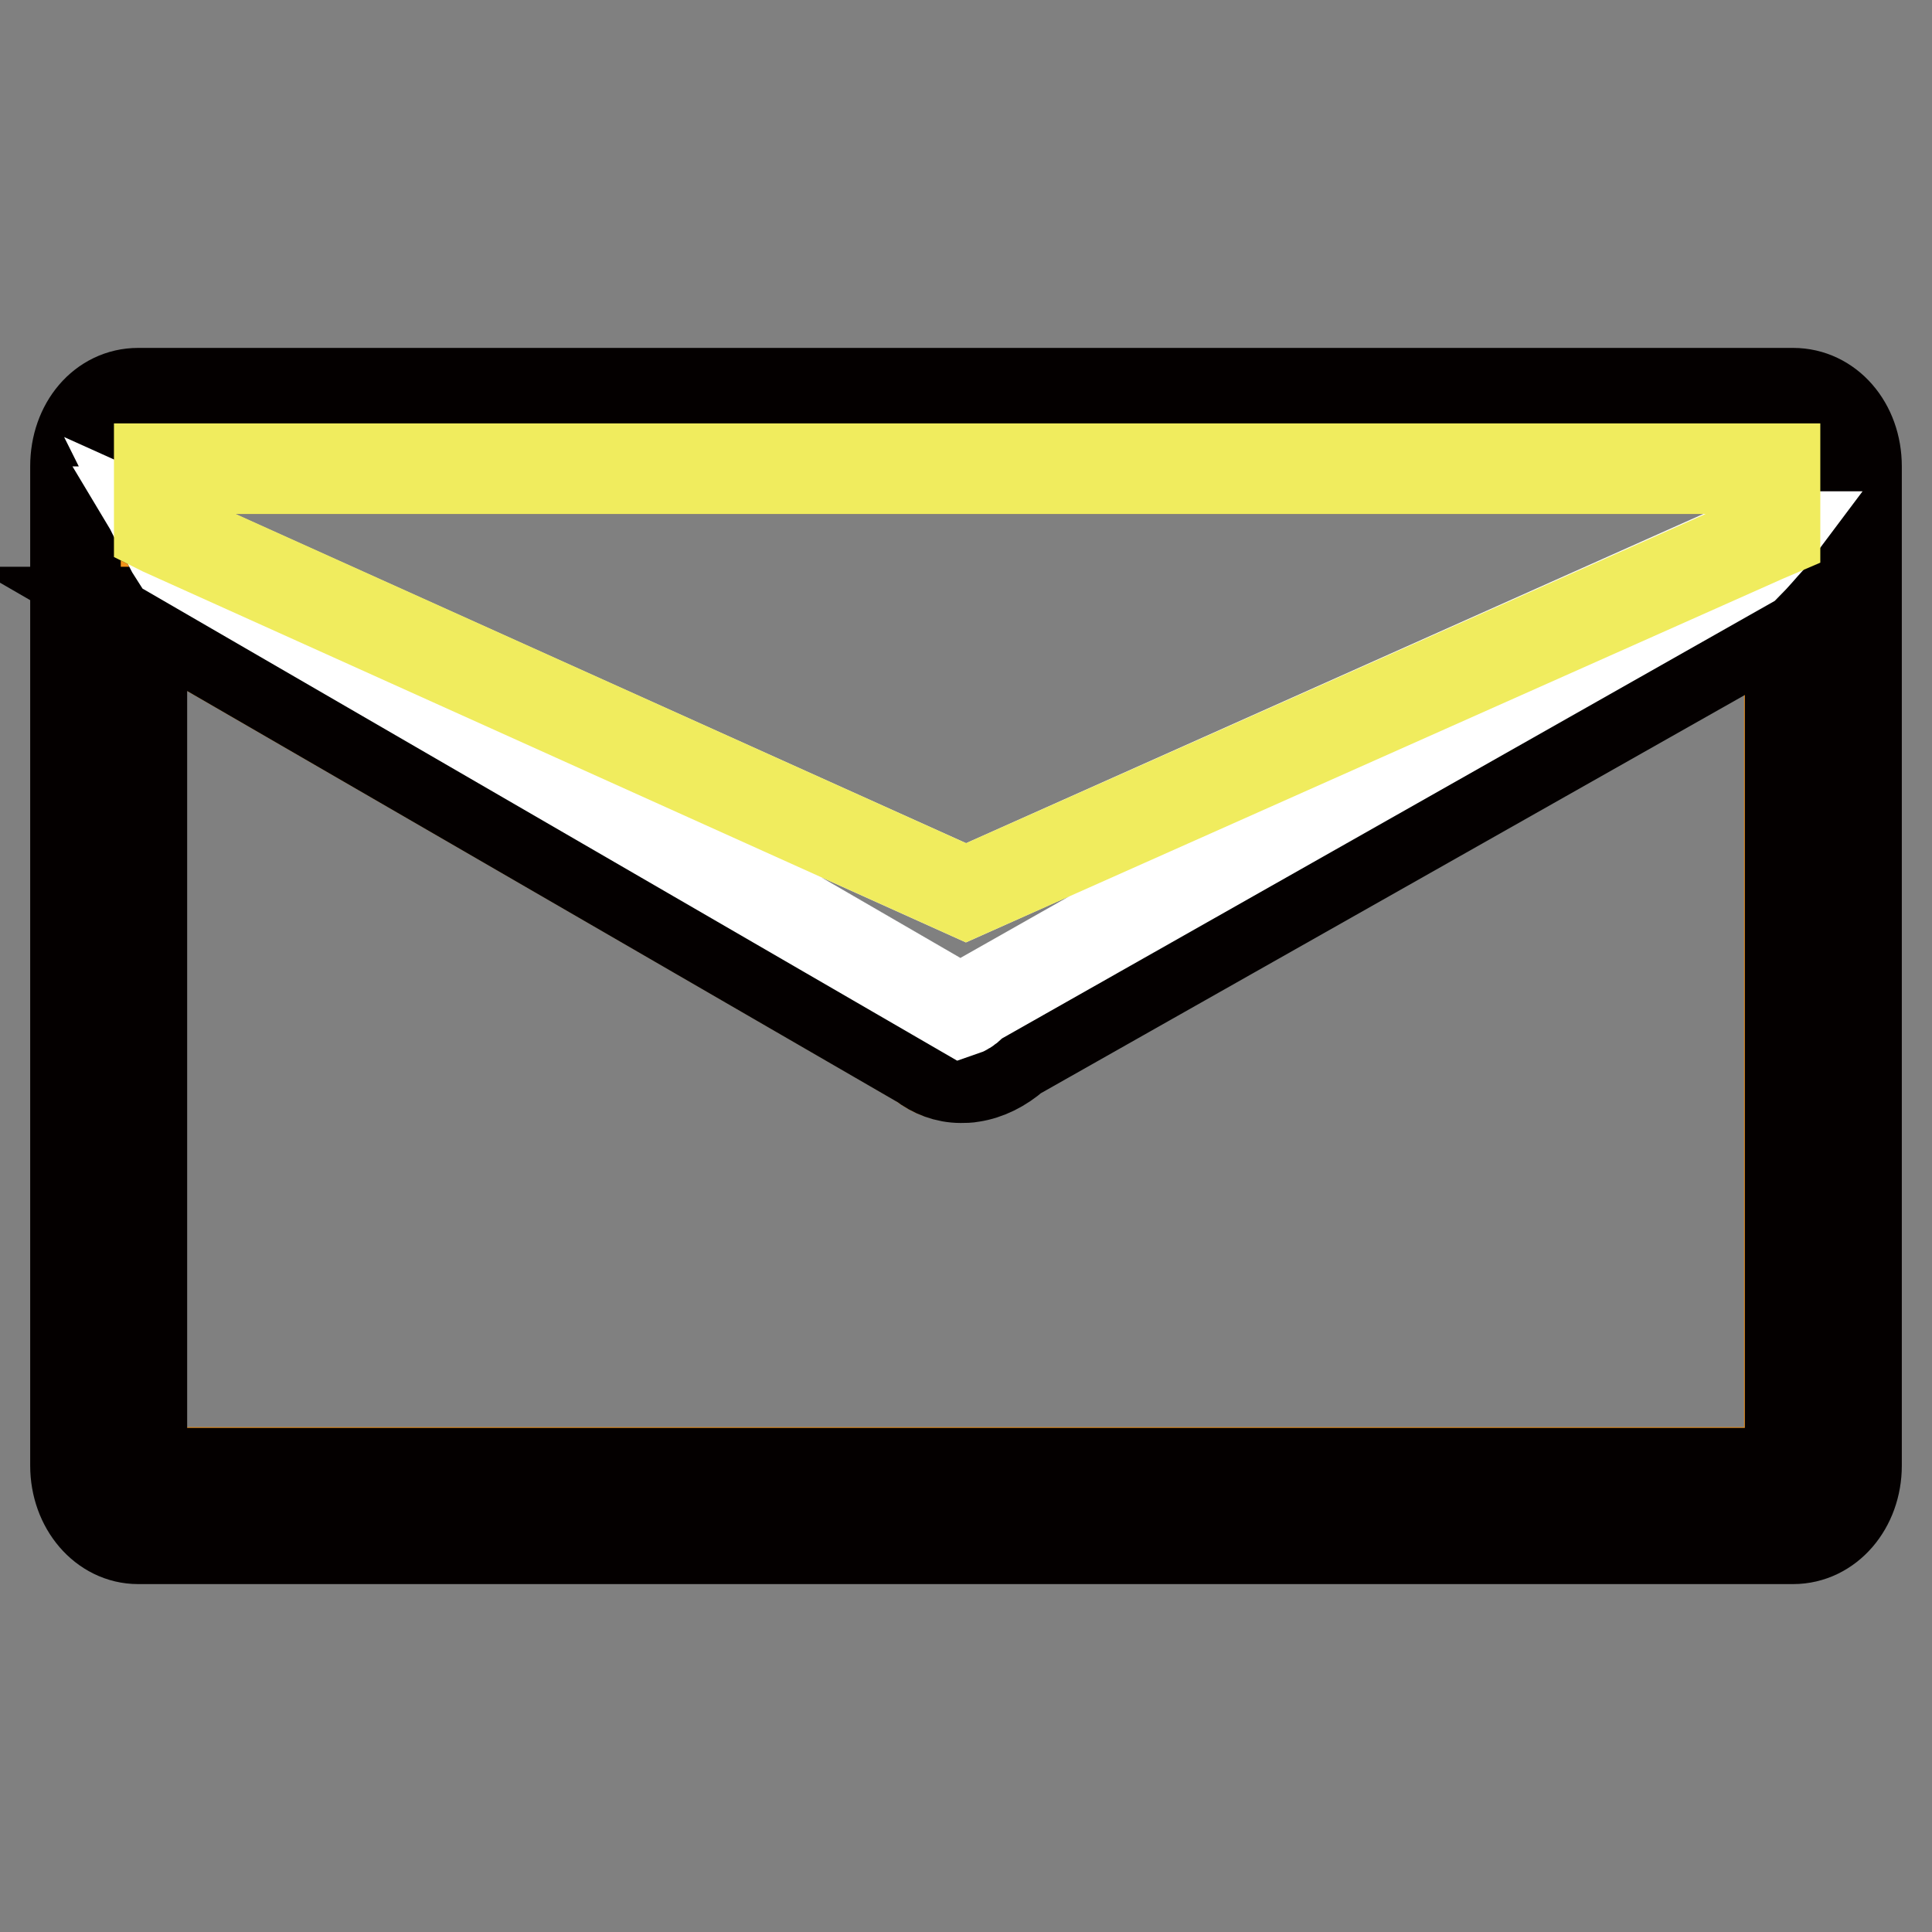 <?xml version="1.0" encoding="utf-8"?>
<!-- Svg Vector Icons : http://www.onlinewebfonts.com/icon -->
<!DOCTYPE svg PUBLIC "-//W3C//DTD SVG 1.1//EN" "http://www.w3.org/Graphics/SVG/1.1/DTD/svg11.dtd">
<svg version="1.1" xmlns="http://www.w3.org/2000/svg" xmlns:xlink="http://www.w3.org/1999/xlink" x="0px" y="0px" viewBox="0 0 256 256" enable-background="new 0 0 256 256" xml:space="preserve">
<rect x="0" y="0" width="256" height="256" fill="#808080" stroke="none"/>
<g> <path stroke-width="12" fill-opacity="0" stroke="#f2931a"  d="M20.1,67.8l1,0v-5.7h214.2v8.5l-1.4,0.6l1.1,0c0.6-0.7,1.4-1.5,2.2-2.5v-6.9c0-0.4,0-0.7-0.1-1H18.9 c-0.1,0.3-0.2,0.6-0.2,1v4C19.2,66.4,19.7,67,20.1,67.8z M237,195.2c0.1-0.3,0.1-0.6,0.1-1V81.6l-0.2,0.2l-0.5,0.3l-102,57.7 c-1.7,1.5-3.6,2.5-5.7,2.8c-0.5,0.1-1,0.1-1.5,0.1c-1.9,0-3.7-0.6-5.1-1.8L18.7,81.1v113c0,0.4,0.2,0.8,0.3,1H237L237,195.2z"/> <path stroke-width="12" fill-opacity="0" stroke="#040000"  d="M237.6,52.1H18.3c-4.7,0-8.3,4.2-8.3,9.7v132.4c0,5.4,3.7,9.7,8.3,9.7h219.3c4.7,0,8.4-4.3,8.4-9.7V61.8 C246,56.3,242.3,52.1,237.6,52.1z M18.9,60.8H237c0.1,0.3,0.1,0.6,0.1,1v6.9c-0.8,1-1.5,1.8-2.2,2.5c-0.1,0.1-0.2,0.2-0.3,0.4 c-1.1,1.2-1.9,2.2-3,3.3l-101.9,57.7l-0.5,0.3l-0.4,0.4c-0.5,0.5-0.9,0.7-1.2,0.8l0,0L23.1,73.5c-0.4-0.6-0.9-1.7-1.3-2.5 c-0.1-0.2-0.2-0.5-0.3-0.7l-0.4-0.2v-0.7c-0.3-0.6-0.7-1.1-1-1.6c-0.4-0.7-0.9-1.4-1.4-2v-4C18.7,61.4,18.8,61,18.9,60.8L18.9,60.8 z M18.7,81.1L122.2,141c1.4,1.1,3.2,1.8,5.1,1.8c0.5,0,1,0,1.5-0.1c2-0.3,4-1.3,5.7-2.8l102-57.7l0.5-0.3l0.2-0.2v112.5 c0,0.4,0,0.8-0.1,1h-218c-0.1-0.3-0.3-0.6-0.3-1V81.1z"/> <path stroke-width="12" fill-opacity="0" stroke="#ffffff"  d="M128,118.3l-106.6-48c0.1,0.2,0.2,0.5,0.4,0.7c0.4,0.8,0.9,1.9,1.3,2.5L127.5,134l0,0 c0.3-0.1,0.7-0.3,1.2-0.8l0.4-0.4l0.5-0.3l101.9-57.7c1.1-1.1,1.9-2.1,3-3.3l0.3-0.4l-1.1,0L128,118.3L128,118.3z M20.2,67.8 c0.3,0.5,0.6,1,0.9,1.6v-1.6L20.2,67.8z"/> <path stroke-width="12" fill-opacity="0" stroke="#f0ec5e"  d="M233.8,71.2l1.4-0.6v-8.5H21.1v8l0.4,0.2l106.5,48L233.8,71.2z"/></g>
</svg>